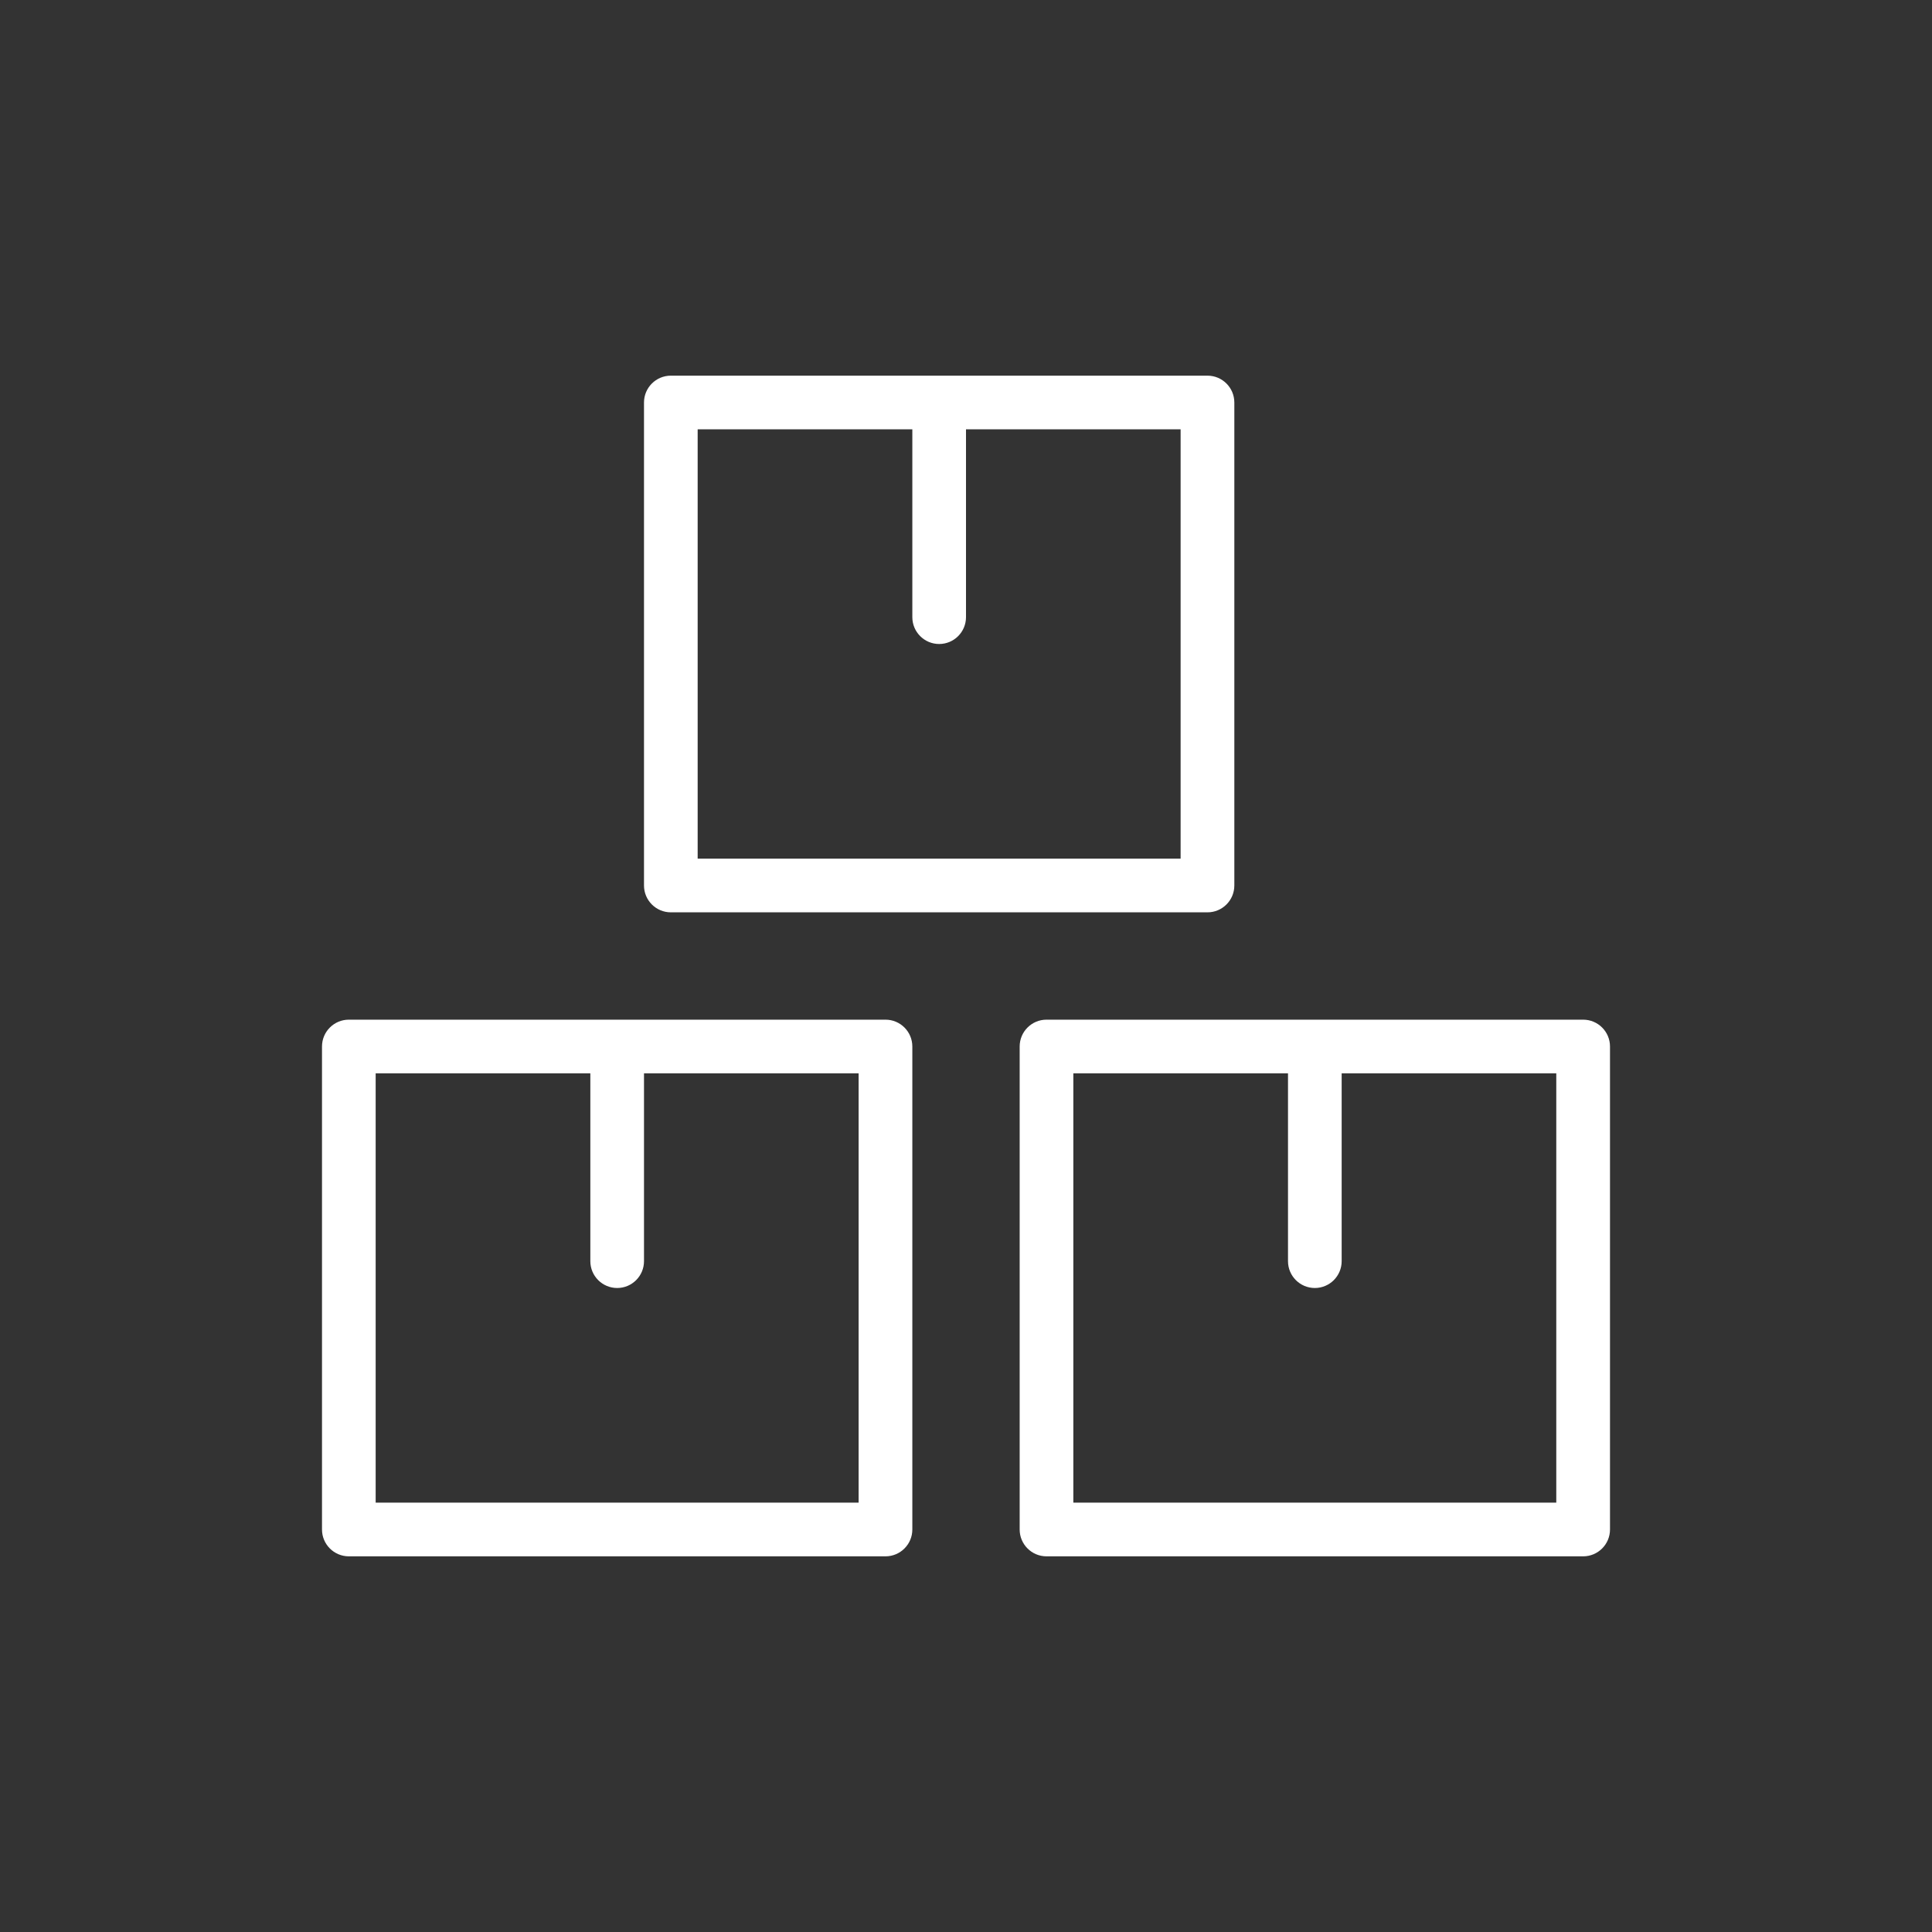 <?xml version="1.0" encoding="UTF-8"?>
<svg width="36px" height="36px" viewBox="0 0 36 36" version="1.1" xmlns="http://www.w3.org/2000/svg" xmlns:xlink="http://www.w3.org/1999/xlink">
    <rect x="0" y="0" width="36" height="36" fill="#333333" stroke="none"/>
    <title>posledni-kusy</title>
    <g id="posledni-kusy" stroke="none" stroke-width="1" fill="none" fill-rule="evenodd">
        <rect id="frame" x="0" y="0" width="36" height="36"></rect>
        <path d="M16.5,19 C16.776,19 17,19.224 17,19.5 L17,28.5 C17,28.776 16.776,29 16.5,29 L6.5,29 C6.224,29 6,28.776 6,28.5 L6,19.5 C6,19.224 6.224,19 6.5,19 L16.5,19 Z M29.5,19 C29.776,19 30,19.224 30,19.5 L30,28.5 C30,28.776 29.776,29 29.5,29 L19.5,29 C19.224,29 19,28.776 19,28.5 L19,19.5 C19,19.224 19.224,19 19.5,19 L29.5,19 Z M11,20 L7,20 L7,27.999 L15.999,27.999 L15.999,20 L12,20 L12,23.5 C12,23.776 11.776,24 11.5,24 C11.224,24 11,23.776 11,23.5 L11,20 Z M24,20 L20,20 L20,27.999 L28.999,27.999 L28.999,20 L25,20 L25,23.5 C25,23.776 24.776,24 24.5,24 C24.224,24 24,23.776 24,23.5 L24,20 Z M22.5,7 C22.776,7 23,7.224 23,7.5 L23,16.5 C23,16.776 22.776,17 22.5,17 L12.5,17 C12.224,17 12,16.776 12,16.5 L12,7.5 C12,7.224 12.224,7 12.5,7 L22.5,7 Z M17,8 L13,8 L13,15.999 L21.999,15.999 L21.999,8 L18,8 L18,11.5 C18,11.776 17.776,12 17.5,12 C17.224,12 17,11.776 17,11.5 L17,8 Z" fill="#FFFFFF" fill-rule="nonzero"></path>
    </g>
</svg>